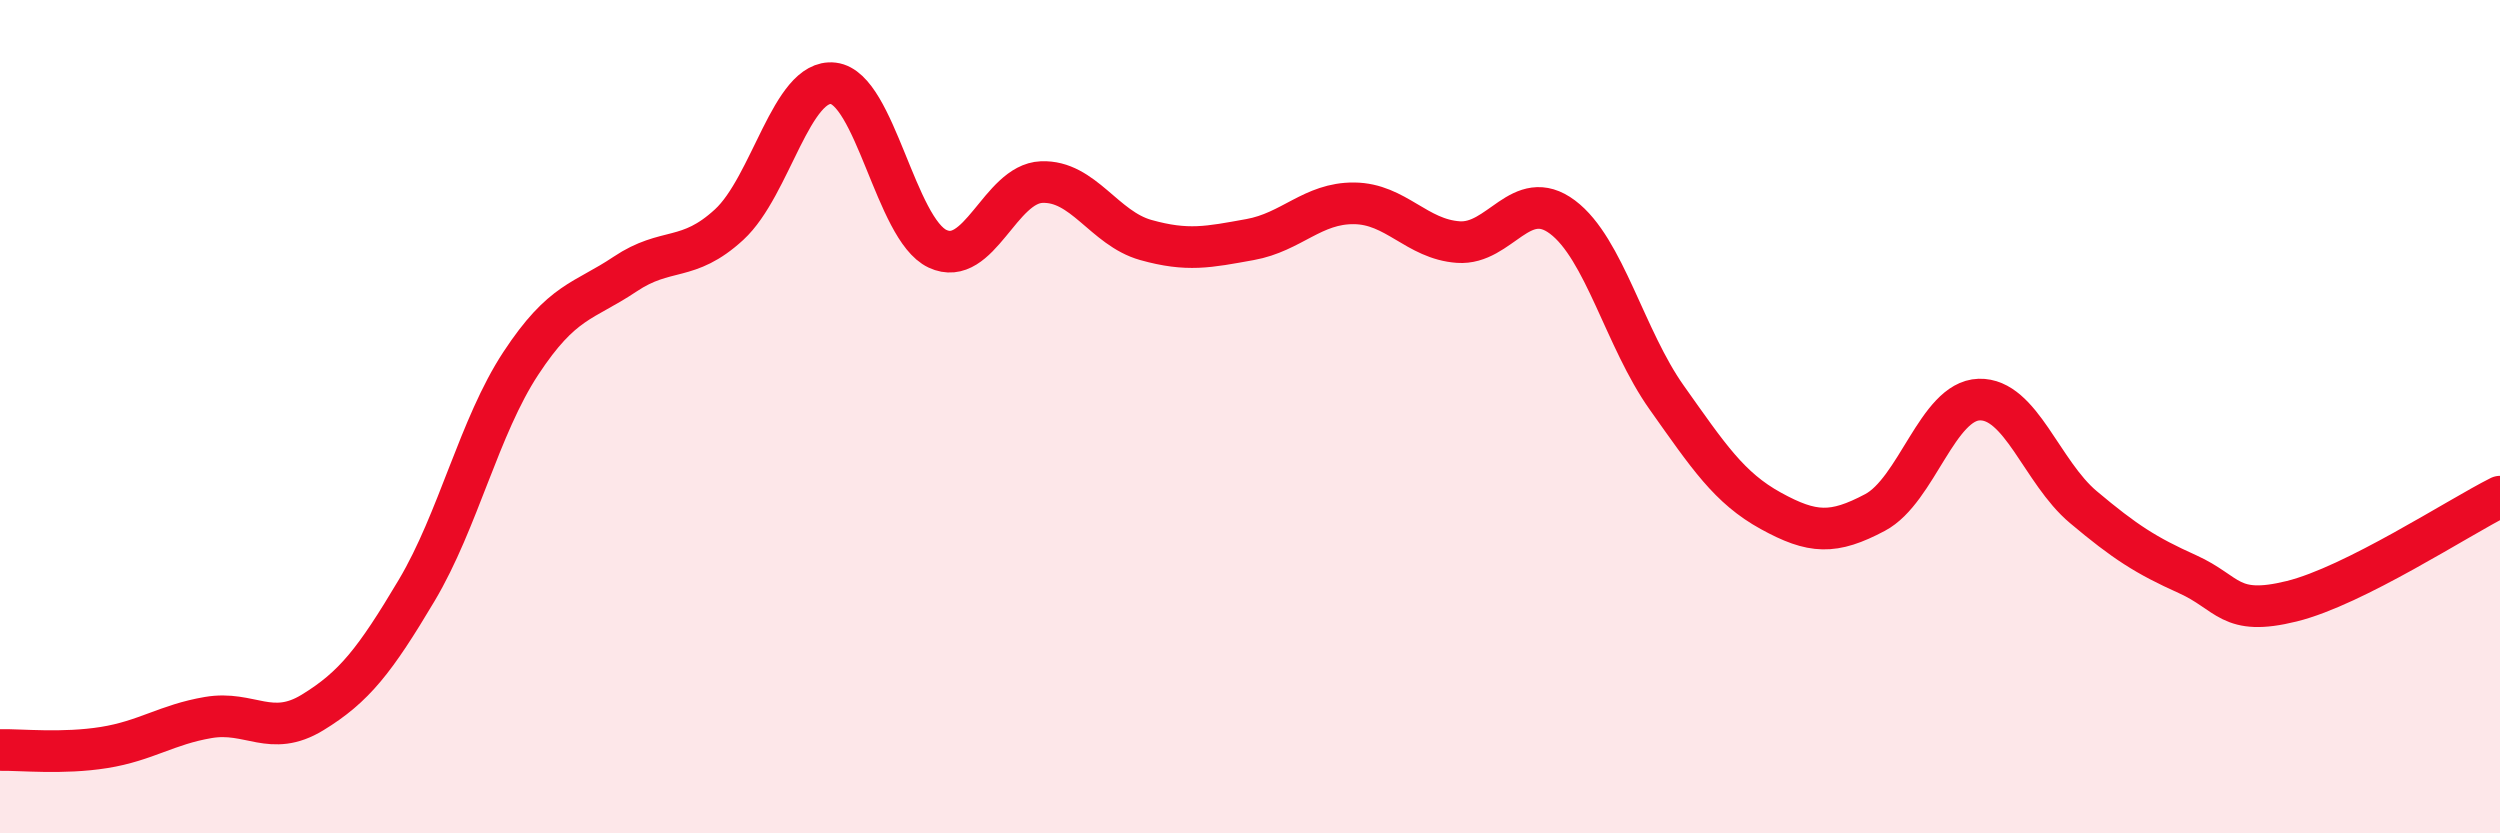 
    <svg width="60" height="20" viewBox="0 0 60 20" xmlns="http://www.w3.org/2000/svg">
      <path
        d="M 0,18 C 0.5,17.99 1.5,18.1 2.5,17.94 C 3.5,17.78 4,17.39 5,17.22 C 6,17.05 6.5,17.71 7.5,17.1 C 8.5,16.49 9,15.85 10,14.17 C 11,12.49 11.5,10.24 12.5,8.72 C 13.5,7.2 14,7.25 15,6.58 C 16,5.91 16.5,6.31 17.5,5.39 C 18.5,4.47 19,1.88 20,2 C 21,2.12 21.5,5.5 22.5,5.97 C 23.5,6.44 24,4.41 25,4.37 C 26,4.33 26.5,5.48 27.5,5.76 C 28.5,6.04 29,5.93 30,5.75 C 31,5.57 31.5,4.87 32.5,4.88 C 33.5,4.89 34,5.74 35,5.81 C 36,5.88 36.5,4.46 37.5,5.21 C 38.5,5.96 39,8.13 40,9.54 C 41,10.95 41.5,11.71 42.5,12.26 C 43.5,12.81 44,12.83 45,12.3 C 46,11.77 46.5,9.62 47.5,9.59 C 48.5,9.56 49,11.33 50,12.17 C 51,13.01 51.5,13.33 52.5,13.78 C 53.5,14.23 53.5,14.8 55,14.43 C 56.5,14.06 59,12.42 60,11.92L60 20L0 20Z"
        fill="#EB0A25"
        opacity="0.1"
        stroke-linecap="round"
        stroke-linejoin="round"
      />
      <path
        d="M 0,18 C 0.5,17.99 1.5,18.1 2.5,17.94 C 3.5,17.78 4,17.39 5,17.22 C 6,17.05 6.5,17.71 7.5,17.1 C 8.5,16.49 9,15.85 10,14.17 C 11,12.49 11.5,10.24 12.5,8.72 C 13.5,7.2 14,7.25 15,6.58 C 16,5.91 16.5,6.31 17.5,5.39 C 18.5,4.47 19,1.88 20,2 C 21,2.12 21.5,5.5 22.5,5.97 C 23.5,6.44 24,4.41 25,4.37 C 26,4.33 26.5,5.48 27.5,5.76 C 28.5,6.04 29,5.93 30,5.75 C 31,5.57 31.5,4.87 32.5,4.88 C 33.5,4.89 34,5.74 35,5.81 C 36,5.88 36.5,4.46 37.5,5.21 C 38.5,5.96 39,8.13 40,9.54 C 41,10.95 41.5,11.71 42.5,12.26 C 43.5,12.81 44,12.83 45,12.3 C 46,11.77 46.5,9.62 47.5,9.59 C 48.5,9.56 49,11.33 50,12.17 C 51,13.01 51.5,13.33 52.5,13.78 C 53.5,14.23 53.5,14.8 55,14.43 C 56.5,14.06 59,12.42 60,11.92"
        stroke="#EB0A25"
        stroke-width="1"
        fill="none"
        stroke-linecap="round"
        stroke-linejoin="round"
      />
    </svg>
  
